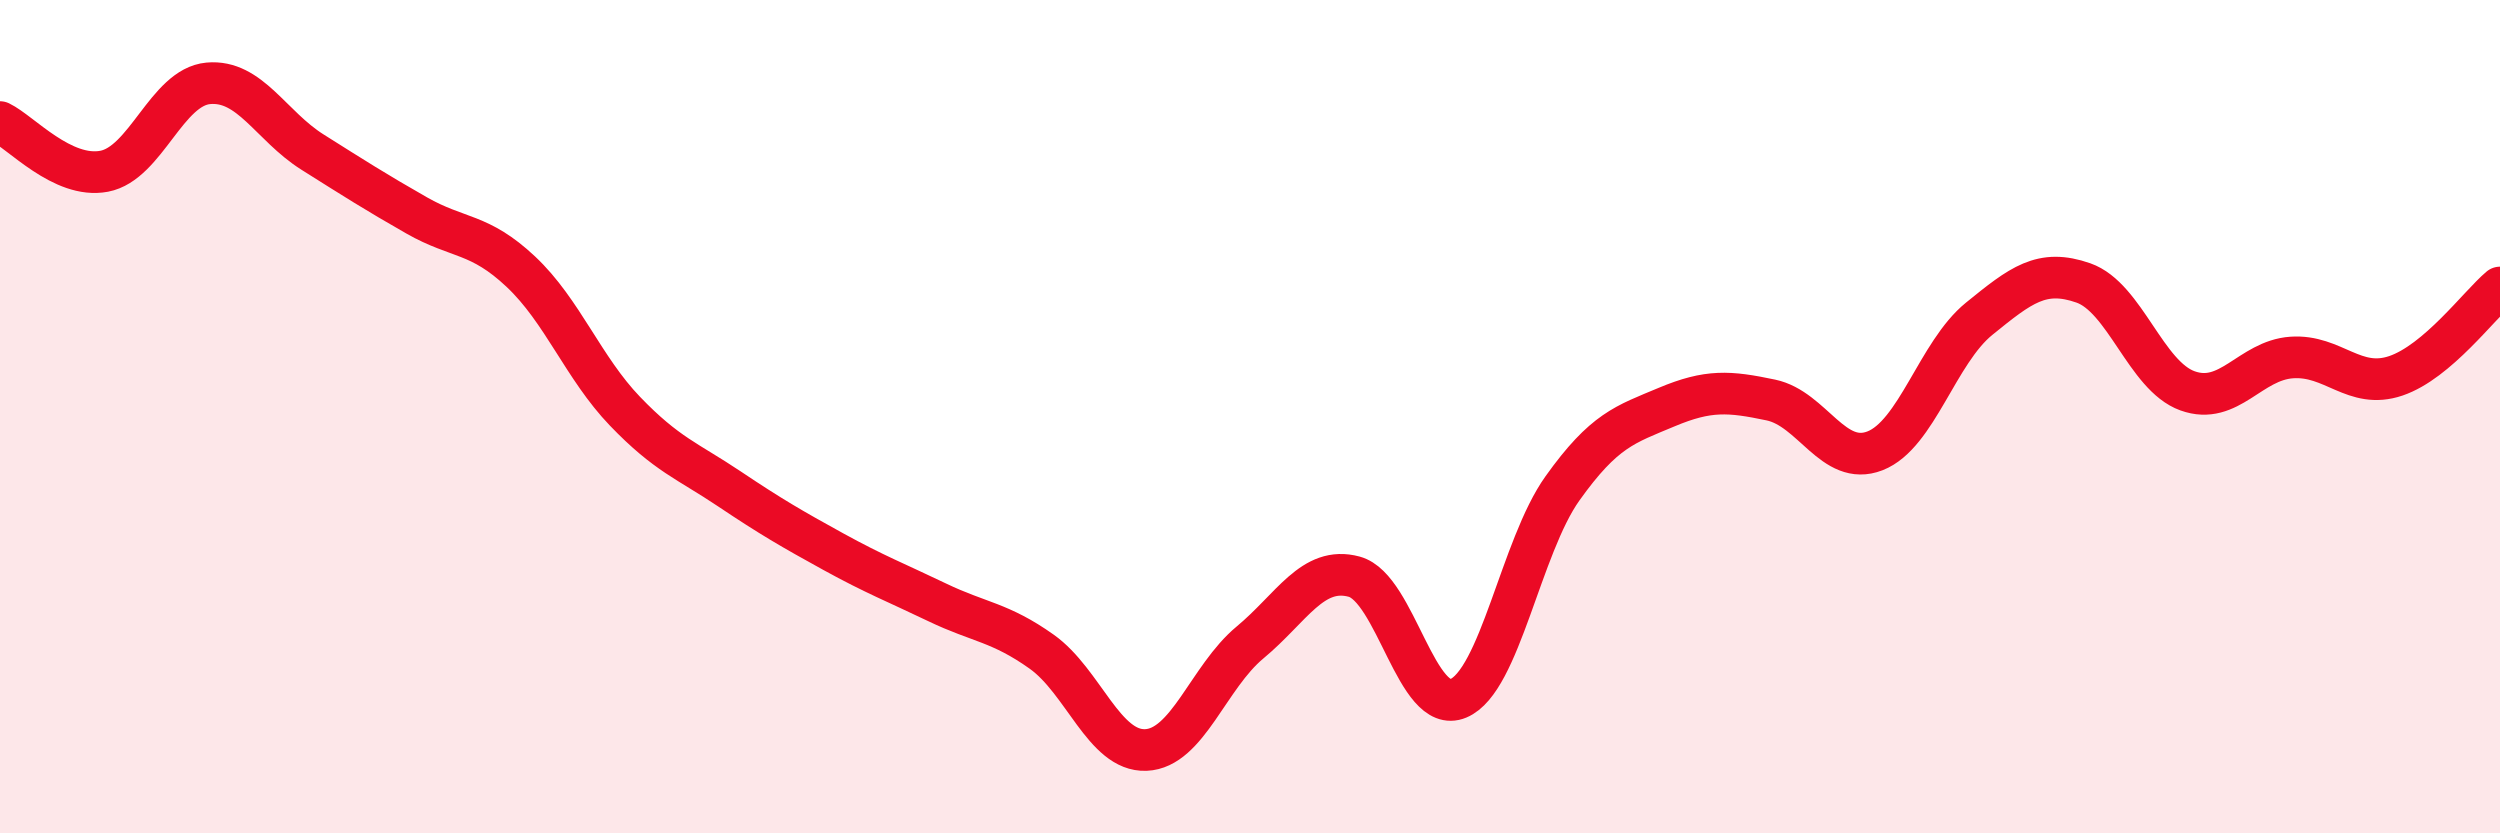
    <svg width="60" height="20" viewBox="0 0 60 20" xmlns="http://www.w3.org/2000/svg">
      <path
        d="M 0,2.93 C 0.5,3.17 1.5,4.3 2.5,4.11 C 3.5,3.92 4,2.09 5,2 C 6,1.91 6.5,3.02 7.5,3.65 C 8.5,4.28 9,4.6 10,5.17 C 11,5.74 11.5,5.58 12.5,6.52 C 13.5,7.46 14,8.83 15,9.87 C 16,10.91 16.5,11.06 17.5,11.73 C 18.5,12.4 19,12.69 20,13.24 C 21,13.79 21.5,13.98 22.5,14.46 C 23.5,14.94 24,14.93 25,15.64 C 26,16.35 26.5,18.04 27.5,18 C 28.5,17.96 29,16.25 30,15.42 C 31,14.59 31.5,13.57 32.5,13.84 C 33.5,14.11 34,17.18 35,16.76 C 36,16.34 36.5,13.12 37.5,11.72 C 38.5,10.32 39,10.19 40,9.77 C 41,9.35 41.5,9.39 42.5,9.6 C 43.5,9.81 44,11.21 45,10.82 C 46,10.43 46.5,8.46 47.5,7.65 C 48.5,6.84 49,6.44 50,6.79 C 51,7.14 51.5,9.02 52.5,9.38 C 53.5,9.74 54,8.65 55,8.58 C 56,8.51 56.5,9.36 57.5,9.02 C 58.5,8.68 59.5,7.32 60,6.9L60 20L0 20Z"
        fill="#EB0A25"
        opacity="0.1"
        stroke-linecap="round"
        stroke-linejoin="round"
      />
      <path
        d="M 0,2.93 C 0.5,3.17 1.5,4.3 2.5,4.11 C 3.5,3.92 4,2.09 5,2 C 6,1.91 6.5,3.02 7.5,3.65 C 8.5,4.28 9,4.6 10,5.17 C 11,5.74 11.5,5.58 12.5,6.52 C 13.5,7.46 14,8.83 15,9.87 C 16,10.91 16.5,11.06 17.5,11.73 C 18.5,12.4 19,12.69 20,13.24 C 21,13.79 21.5,13.98 22.5,14.46 C 23.5,14.94 24,14.93 25,15.64 C 26,16.35 26.5,18.04 27.5,18 C 28.5,17.96 29,16.25 30,15.42 C 31,14.59 31.5,13.57 32.5,13.84 C 33.5,14.11 34,17.18 35,16.76 C 36,16.34 36.5,13.12 37.5,11.72 C 38.5,10.32 39,10.19 40,9.77 C 41,9.35 41.5,9.39 42.5,9.6 C 43.5,9.81 44,11.21 45,10.82 C 46,10.43 46.5,8.46 47.5,7.65 C 48.5,6.84 49,6.44 50,6.79 C 51,7.14 51.5,9.02 52.5,9.38 C 53.5,9.74 54,8.65 55,8.58 C 56,8.51 56.5,9.36 57.5,9.02 C 58.5,8.68 59.5,7.32 60,6.9"
        stroke="#EB0A25"
        stroke-width="1"
        fill="none"
        stroke-linecap="round"
        stroke-linejoin="round"
      />
    </svg>
  